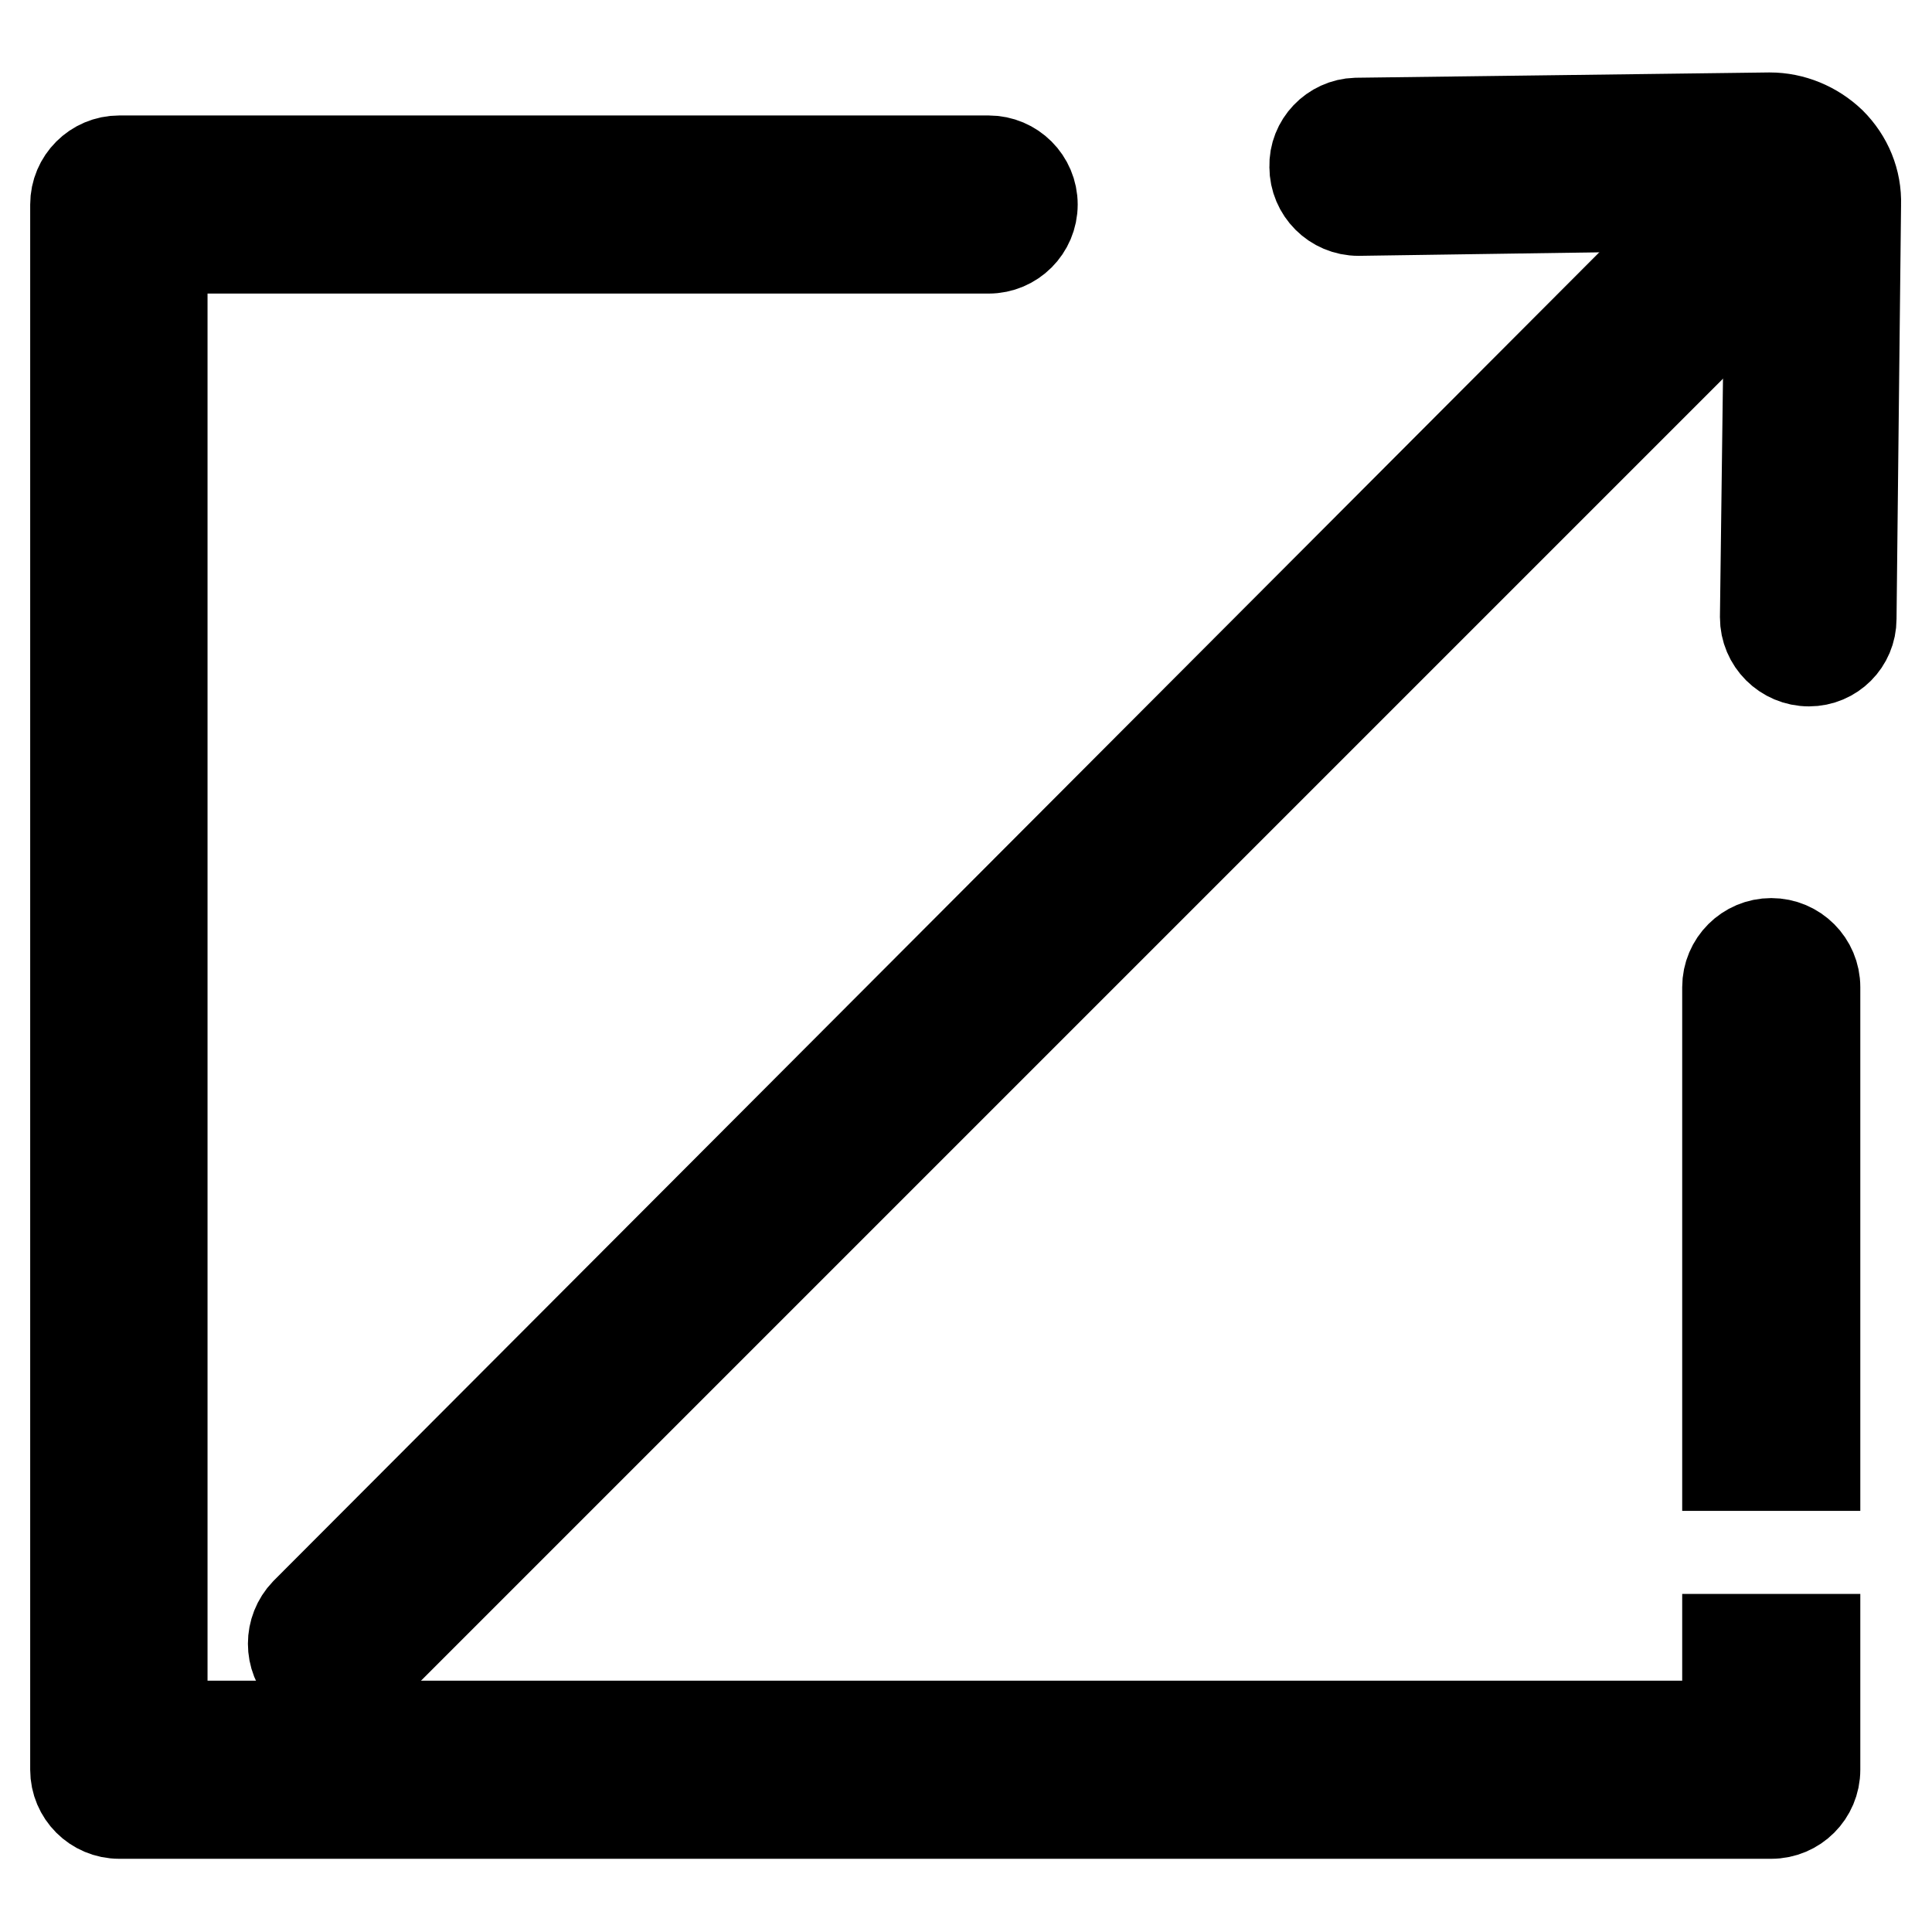<?xml version="1.0" encoding="utf-8"?>
<!-- Svg Vector Icons : http://www.onlinewebfonts.com/icon -->
<!DOCTYPE svg PUBLIC "-//W3C//DTD SVG 1.1//EN" "http://www.w3.org/Graphics/SVG/1.1/DTD/svg11.dtd">
<svg version="1.1" xmlns="http://www.w3.org/2000/svg" xmlns:xlink="http://www.w3.org/1999/xlink" x="0px" y="0px" viewBox="0 0 256 256" enable-background="new 0 0 256 256" xml:space="preserve">
<g> <path stroke-width="12" fill-opacity="0" stroke="#000000"  d="M44.6,223.5c-1.5,0-3-0.6-4.1-1.6c-2.2-2.3-2.2-5.9,0-8.2L230.7,23.1c2.2-2.2,5.8-2.2,8.1,0 c2.2,2.2,2.2,5.8,0,8.1L48.1,221.9C47.2,222.8,45.9,223.3,44.6,223.5z"/> <path stroke-width="12" fill-opacity="0" stroke="#000000"  d="M239.7,87.6c-3.2,0-5.8-2.6-5.8-5.8l0.7-54.7L180,27.9c-3.2,0-5.8-2.6-5.8-5.8c-0.1-3.1,2.4-5.7,5.5-5.8 c0,0,0.1,0,0.1,0l54.7-0.7c3,0,5.9,1.2,8.1,3.3c2.2,2.2,3.4,5.1,3.3,8.2L245.3,82C245.3,85.1,242.8,87.6,239.7,87.6L239.7,87.6 L239.7,87.6z M240.5,194.2v-63.4c0-3.2-2.6-5.8-5.8-5.8s-5.8,2.6-5.8,5.8v63.4H240.5z M228.9,217.2v11.5H21.5V32.9H131 c3.2,0,5.8-2.6,5.8-5.8c0-3.2-2.6-5.8-5.8-5.8l0,0H15.8c-3.2,0-5.8,2.6-5.8,5.8l0,0v207.4c0,3.2,2.6,5.8,5.8,5.8h218.9 c3.2,0,5.8-2.6,5.8-5.8v-17.3H228.9z"/></g>
</svg>